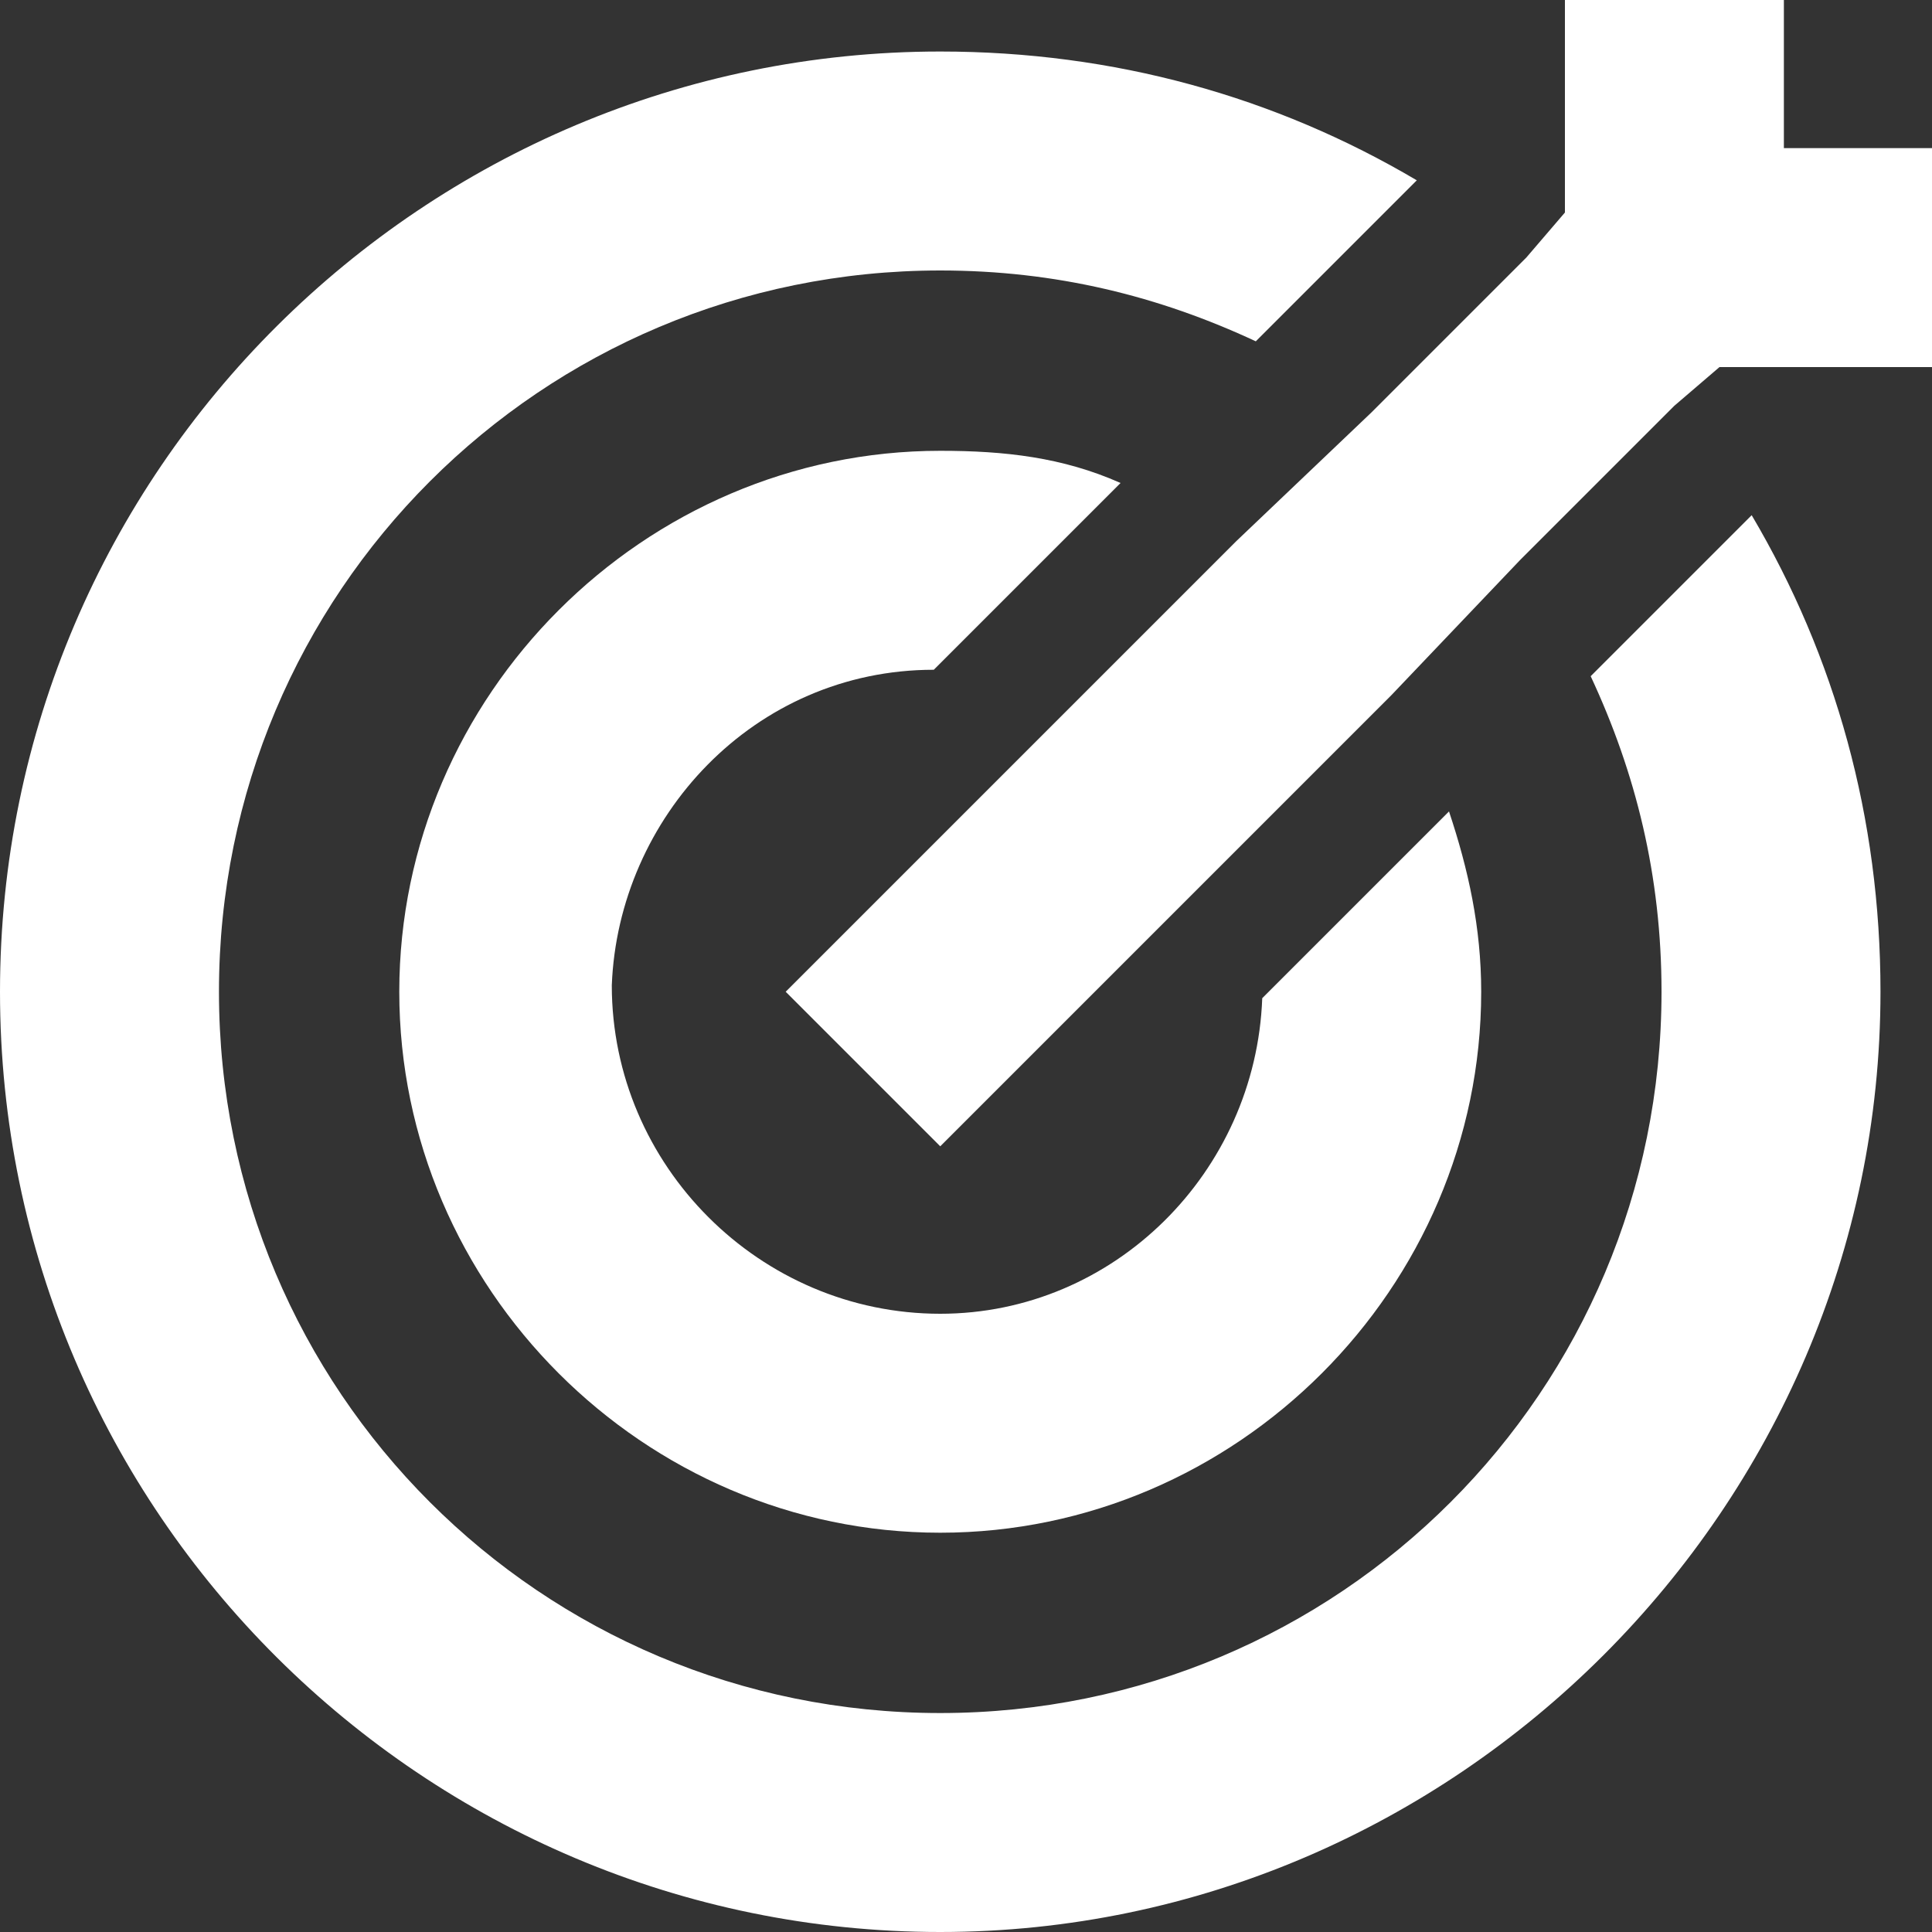 <?xml version="1.0" encoding="utf-8"?>
<!-- Generator: Adobe Illustrator 21.0.2, SVG Export Plug-In . SVG Version: 6.00 Build 0)  -->
<svg version="1.1" id="Layer_1" xmlns="http://www.w3.org/2000/svg" xmlns:xlink="http://www.w3.org/1999/xlink" x="0px" y="0px"
	 viewBox="0 0 30 30" style="enable-background:new 0 0 30 30;" xml:space="preserve">
<rect x="0" y="0" width="30" height="30" fill="#333333" stroke="none"/>
<style type="text/css">
	.st0{fill:#FFFFFF;}
</style>
<g>
	<g>
		<path class="st0" d="M24.7,10.5c0.7,1.5,1.1,3.1,1.1,4.9c0,6.2-5,11.2-11.2,11.2s-11.2-5-11.2-11.2s5-11.2,11.2-11.2
			c1.8,0,3.4,0.4,4.9,1.1L22,2.8c-2.2-1.3-4.7-2-7.4-2C6.6,0.8,0,7.3,0,15.4S6.6,30,14.6,30s14.6-6.6,14.6-14.6c0-2.7-0.7-5.2-2-7.4
			L24.7,10.5z"/>
		<path class="st0" d="M14.5,10.4l2.9-2.9C16.5,7.1,15.6,7,14.6,7c-4.6,0-8.4,3.8-8.4,8.4s3.8,8.4,8.4,8.4S23,20,23,15.4
			c0-1-0.2-1.9-0.5-2.8l-2.9,2.9c-0.1,2.7-2.3,4.9-5,4.9c-2.8,0-5.1-2.3-5.1-5.1C9.6,12.7,11.7,10.4,14.5,10.4z"/>
		<polygon class="st0" points="29.5,2.3 27.7,2.3 27.7,0.5 27.7,0 27.2,0 24.8,0 24.3,0 24.3,0.5 24.3,3.3 23.7,4 21.3,6.4 
			19.2,8.4 16.8,10.8 12.2,15.4 14.6,17.8 19.2,13.2 21.6,10.8 23.6,8.7 26,6.3 26.7,5.7 29.5,5.7 30,5.7 30,5.2 30,2.8 30,2.3 		
			"/>
	</g>
</g>
</svg>
